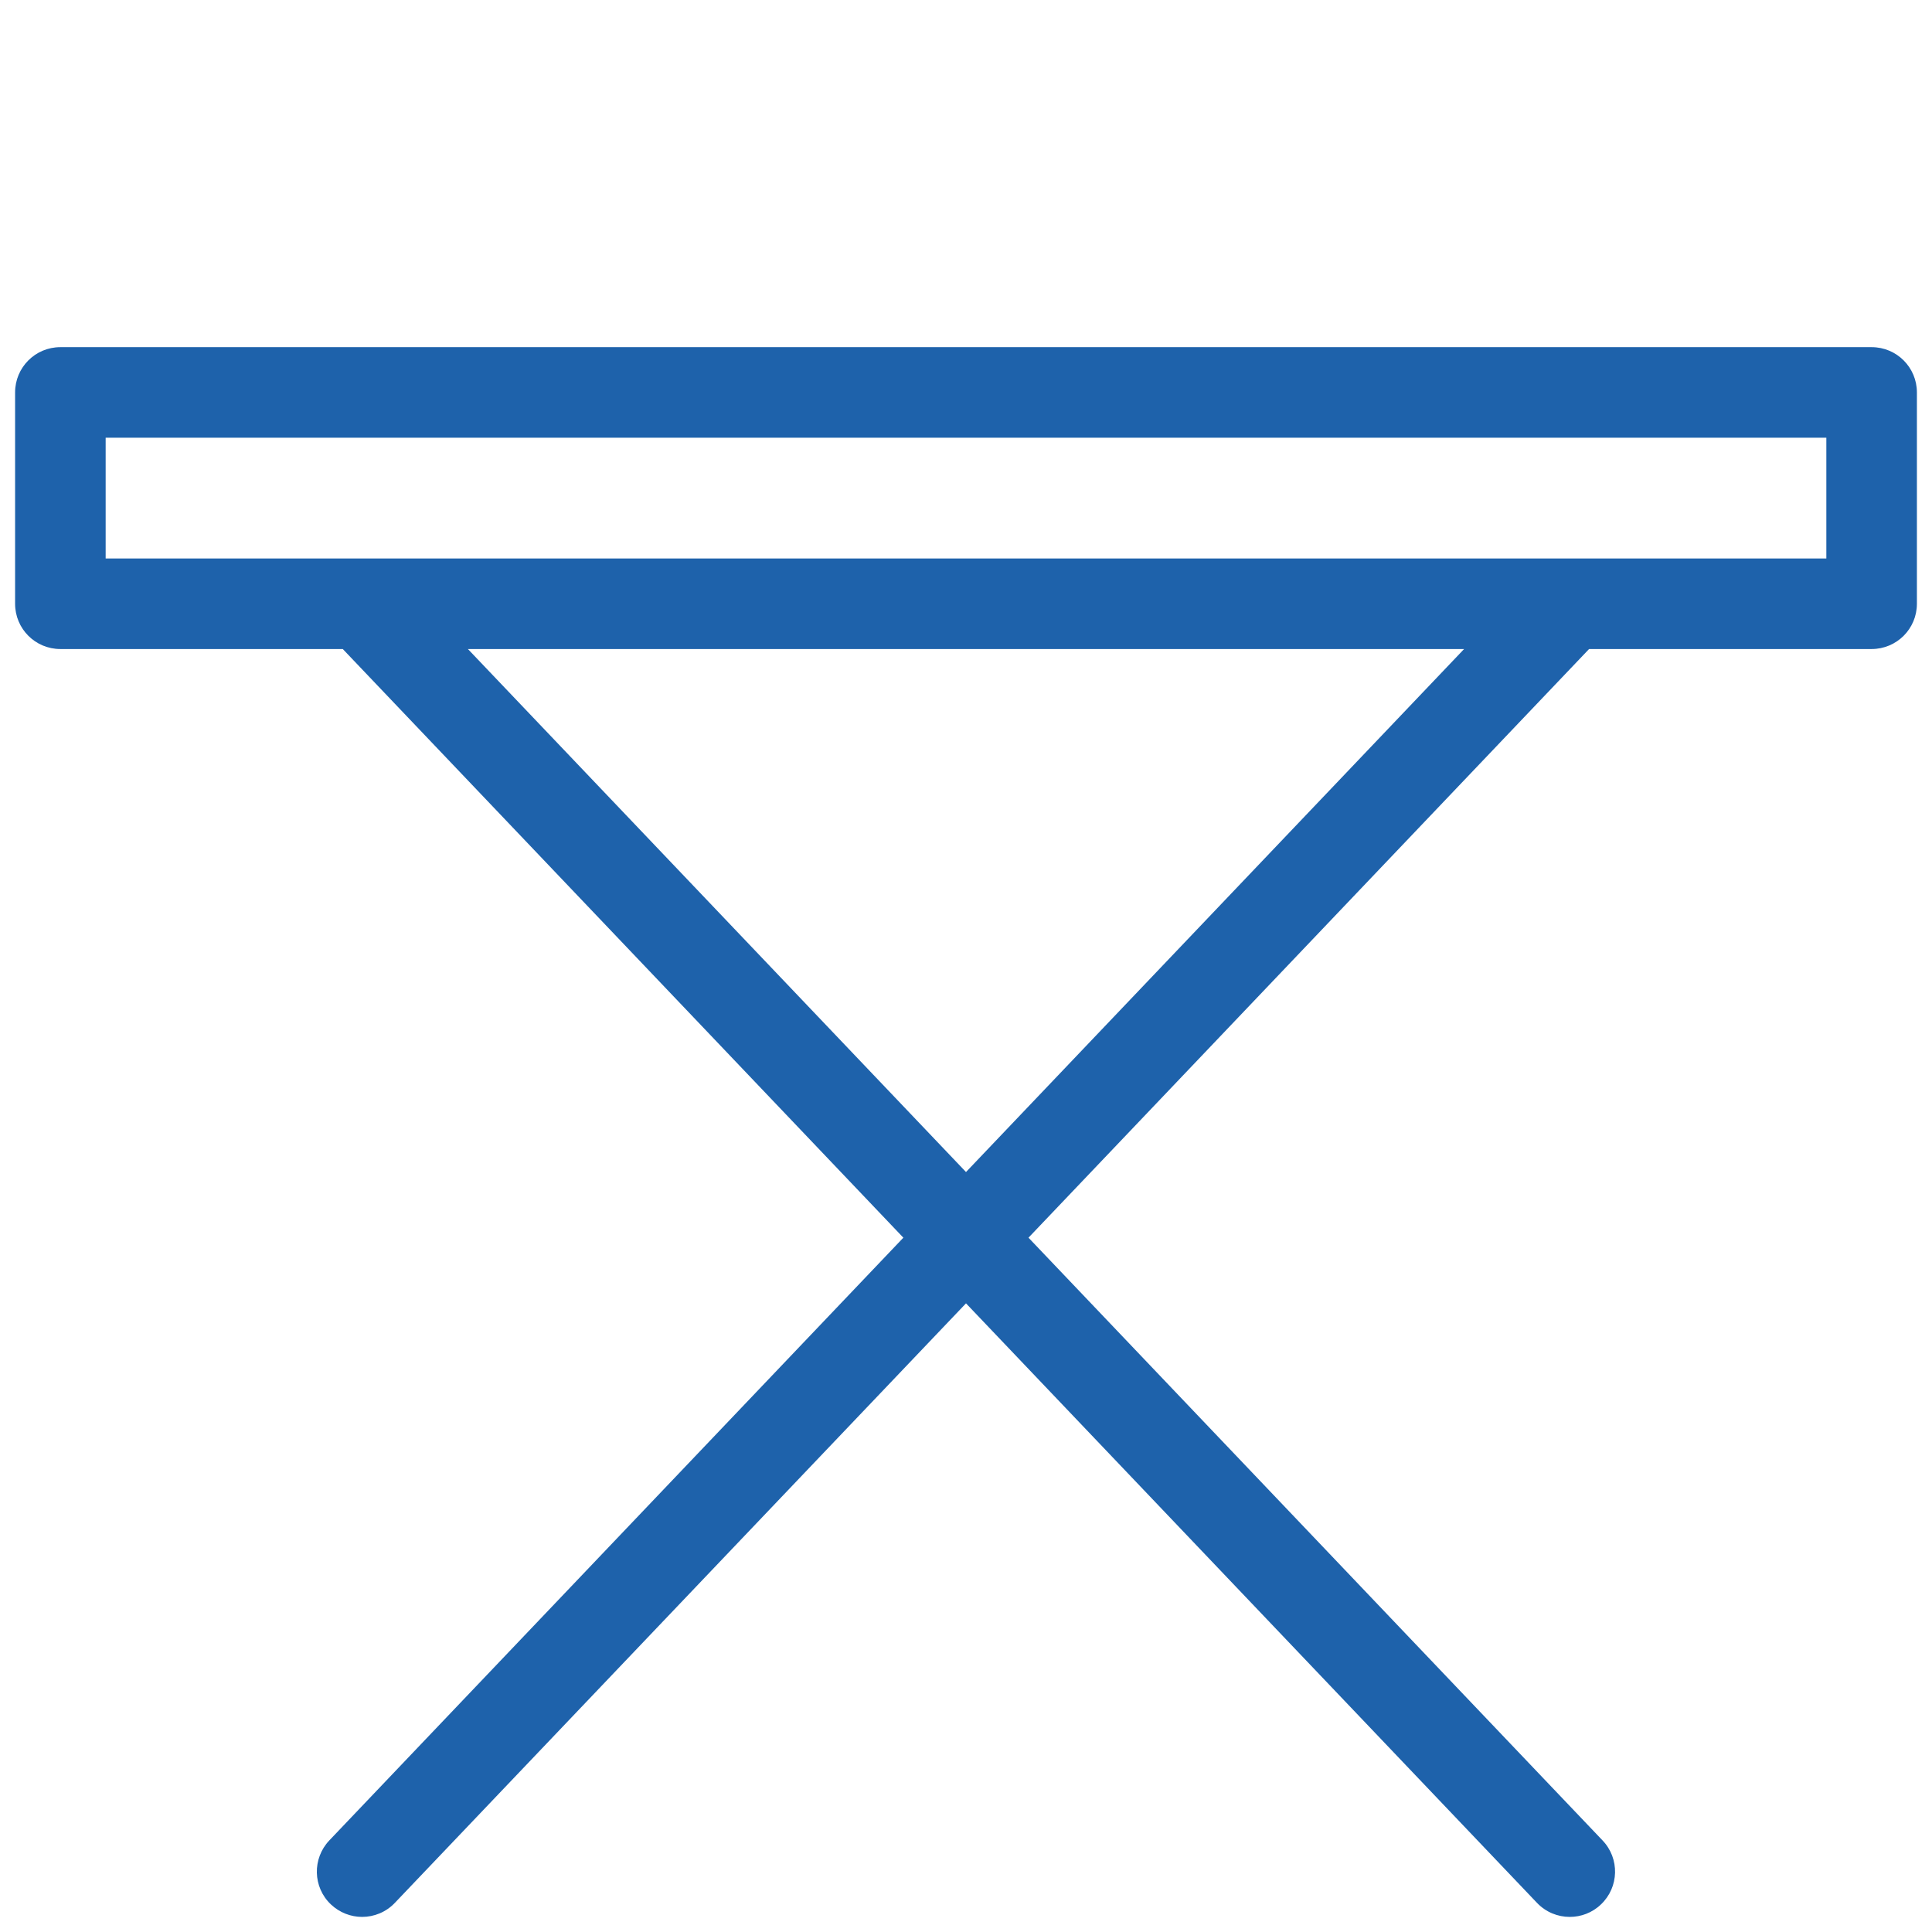 ﻿<?xml version="1.0" encoding="utf-8"?>
<svg xmlns="http://www.w3.org/2000/svg" viewBox="0 0 128 128" width="512" height="512">
  <path d="M124,23H4c-1.66,0-3,1.34-3,3v14c0,1.66,1.34,3,3,3h18.71l37.14,39l-38.03,39.93c-1.14,1.2-1.1,3.1,0.1,4.24 c0.58,0.55,1.33,0.83,2.07,0.83c0.79,0,1.58-0.31,2.17-0.93L64,86.35l37.83,39.72c0.59,0.62,1.38,0.93,2.17,0.93 c0.74,0,1.49-0.27,2.07-0.83c1.2-1.14,1.25-3.04,0.1-4.24L68.14,82l37.14-39H124c1.66,0,3-1.34,3-3V26C127,24.34,125.66,23,124,23 z M64,77.65L31,43h66L64,77.65z M121,37H7v-8h114V37z" fill="#1E62AB" />
</svg>